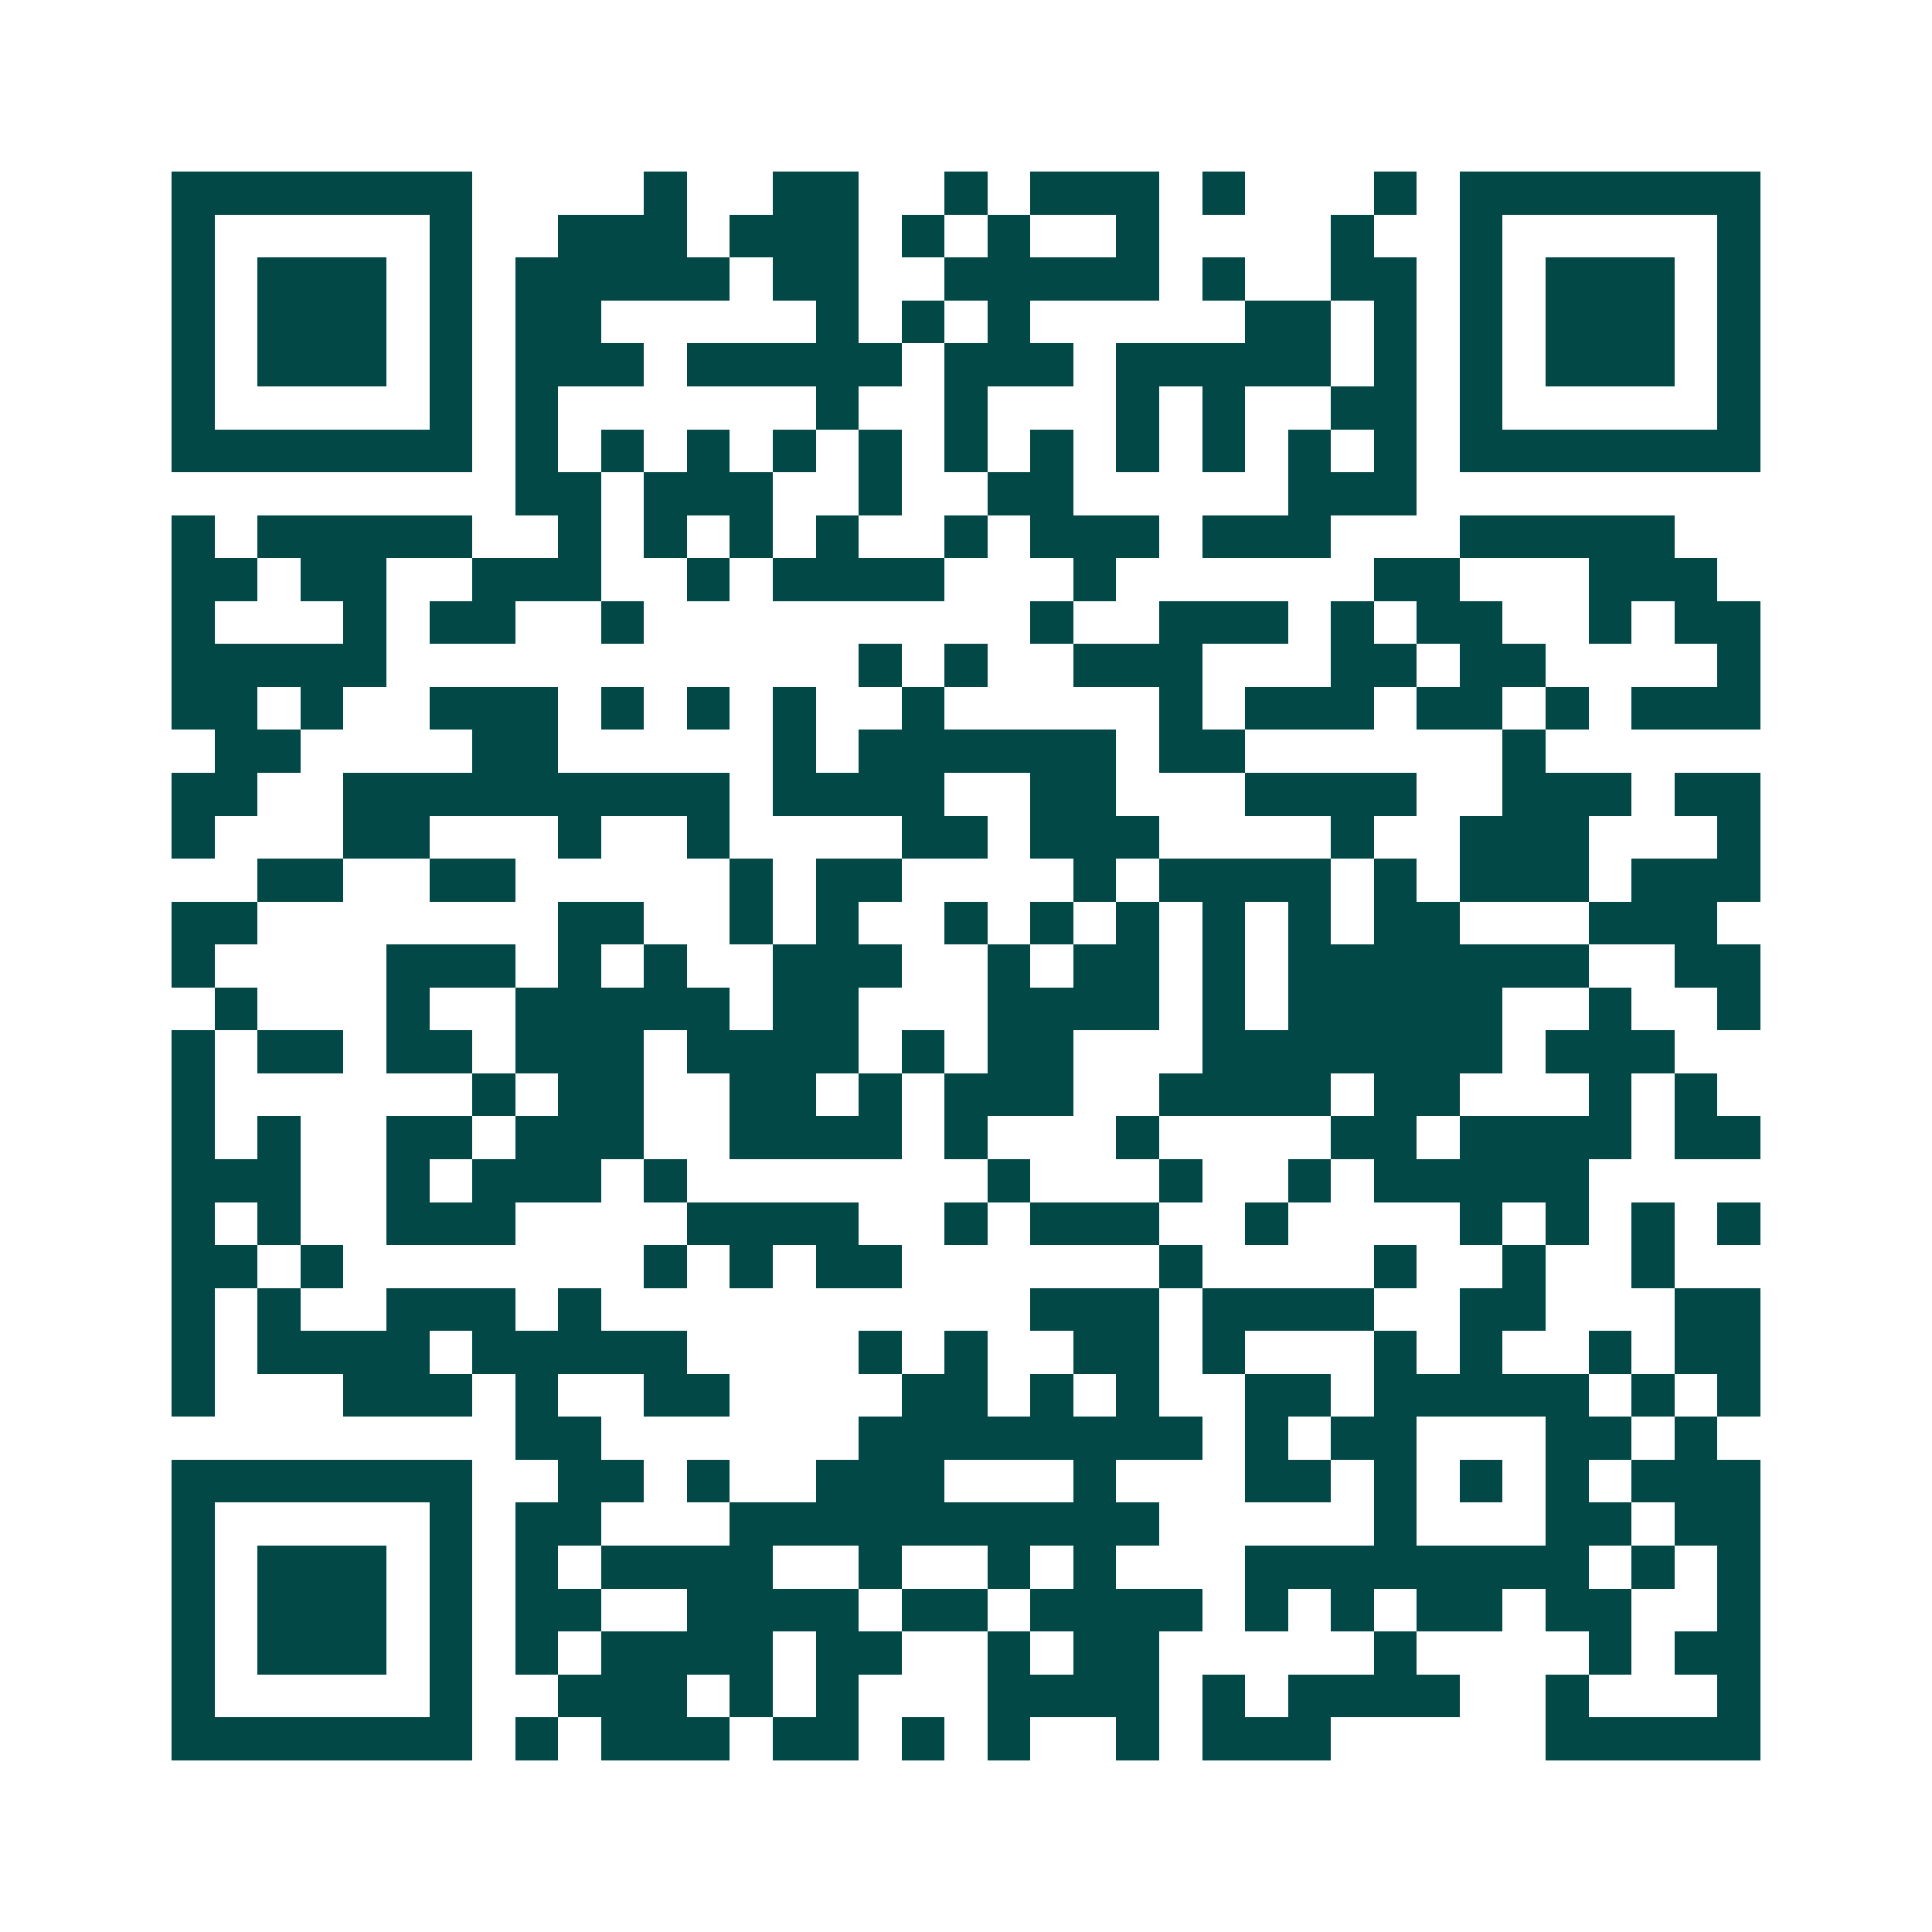 <svg xmlns="http://www.w3.org/2000/svg" width="200" height="200" viewBox="0 0 45 45" shape-rendering="crispEdges"><path fill="#ffffff" d="M0 0h45v45H0z"/><path stroke="#014847" d="M4 4.5h7m4 0h1m2 0h2m2 0h1m1 0h3m1 0h1m3 0h1m1 0h7M4 5.5h1m5 0h1m2 0h3m1 0h3m1 0h1m1 0h1m2 0h1m4 0h1m2 0h1m5 0h1M4 6.5h1m1 0h3m1 0h1m1 0h5m1 0h2m2 0h5m1 0h1m2 0h2m1 0h1m1 0h3m1 0h1M4 7.5h1m1 0h3m1 0h1m1 0h2m5 0h1m1 0h1m1 0h1m5 0h2m1 0h1m1 0h1m1 0h3m1 0h1M4 8.5h1m1 0h3m1 0h1m1 0h3m1 0h5m1 0h3m1 0h5m1 0h1m1 0h1m1 0h3m1 0h1M4 9.5h1m5 0h1m1 0h1m6 0h1m2 0h1m3 0h1m1 0h1m2 0h2m1 0h1m5 0h1M4 10.5h7m1 0h1m1 0h1m1 0h1m1 0h1m1 0h1m1 0h1m1 0h1m1 0h1m1 0h1m1 0h1m1 0h1m1 0h7M12 11.5h2m1 0h3m2 0h1m2 0h2m5 0h3M4 12.5h1m1 0h5m2 0h1m1 0h1m1 0h1m1 0h1m2 0h1m1 0h3m1 0h3m3 0h5M4 13.5h2m1 0h2m2 0h3m2 0h1m1 0h4m3 0h1m6 0h2m3 0h3M4 14.5h1m3 0h1m1 0h2m2 0h1m9 0h1m2 0h3m1 0h1m1 0h2m2 0h1m1 0h2M4 15.5h5m11 0h1m1 0h1m2 0h3m3 0h2m1 0h2m4 0h1M4 16.5h2m1 0h1m2 0h3m1 0h1m1 0h1m1 0h1m2 0h1m5 0h1m1 0h3m1 0h2m1 0h1m1 0h3M5 17.5h2m4 0h2m5 0h1m1 0h6m1 0h2m6 0h1M4 18.5h2m2 0h9m1 0h4m2 0h2m3 0h4m2 0h3m1 0h2M4 19.5h1m3 0h2m3 0h1m2 0h1m4 0h2m1 0h3m4 0h1m2 0h3m3 0h1M6 20.5h2m2 0h2m5 0h1m1 0h2m4 0h1m1 0h4m1 0h1m1 0h3m1 0h3M4 21.5h2m7 0h2m2 0h1m1 0h1m2 0h1m1 0h1m1 0h1m1 0h1m1 0h1m1 0h2m3 0h3M4 22.5h1m4 0h3m1 0h1m1 0h1m2 0h3m2 0h1m1 0h2m1 0h1m1 0h7m2 0h2M5 23.5h1m3 0h1m2 0h5m1 0h2m3 0h4m1 0h1m1 0h5m2 0h1m2 0h1M4 24.5h1m1 0h2m1 0h2m1 0h3m1 0h4m1 0h1m1 0h2m3 0h7m1 0h3M4 25.5h1m6 0h1m1 0h2m2 0h2m1 0h1m1 0h3m2 0h4m1 0h2m3 0h1m1 0h1M4 26.5h1m1 0h1m2 0h2m1 0h3m2 0h4m1 0h1m3 0h1m4 0h2m1 0h4m1 0h2M4 27.5h3m2 0h1m1 0h3m1 0h1m7 0h1m3 0h1m2 0h1m1 0h5M4 28.5h1m1 0h1m2 0h3m4 0h4m2 0h1m1 0h3m2 0h1m4 0h1m1 0h1m1 0h1m1 0h1M4 29.5h2m1 0h1m7 0h1m1 0h1m1 0h2m6 0h1m4 0h1m2 0h1m2 0h1M4 30.5h1m1 0h1m2 0h3m1 0h1m10 0h3m1 0h4m2 0h2m3 0h2M4 31.5h1m1 0h4m1 0h5m4 0h1m1 0h1m2 0h2m1 0h1m3 0h1m1 0h1m2 0h1m1 0h2M4 32.5h1m3 0h3m1 0h1m2 0h2m4 0h2m1 0h1m1 0h1m2 0h2m1 0h5m1 0h1m1 0h1M12 33.5h2m6 0h8m1 0h1m1 0h2m3 0h2m1 0h1M4 34.5h7m2 0h2m1 0h1m2 0h3m3 0h1m3 0h2m1 0h1m1 0h1m1 0h1m1 0h3M4 35.5h1m5 0h1m1 0h2m3 0h10m5 0h1m3 0h2m1 0h2M4 36.5h1m1 0h3m1 0h1m1 0h1m1 0h4m2 0h1m2 0h1m1 0h1m3 0h8m1 0h1m1 0h1M4 37.5h1m1 0h3m1 0h1m1 0h2m2 0h4m1 0h2m1 0h4m1 0h1m1 0h1m1 0h2m1 0h2m2 0h1M4 38.5h1m1 0h3m1 0h1m1 0h1m1 0h4m1 0h2m2 0h1m1 0h2m5 0h1m4 0h1m1 0h2M4 39.5h1m5 0h1m2 0h3m1 0h1m1 0h1m3 0h4m1 0h1m1 0h4m2 0h1m3 0h1M4 40.5h7m1 0h1m1 0h3m1 0h2m1 0h1m1 0h1m2 0h1m1 0h3m5 0h5"/></svg>
